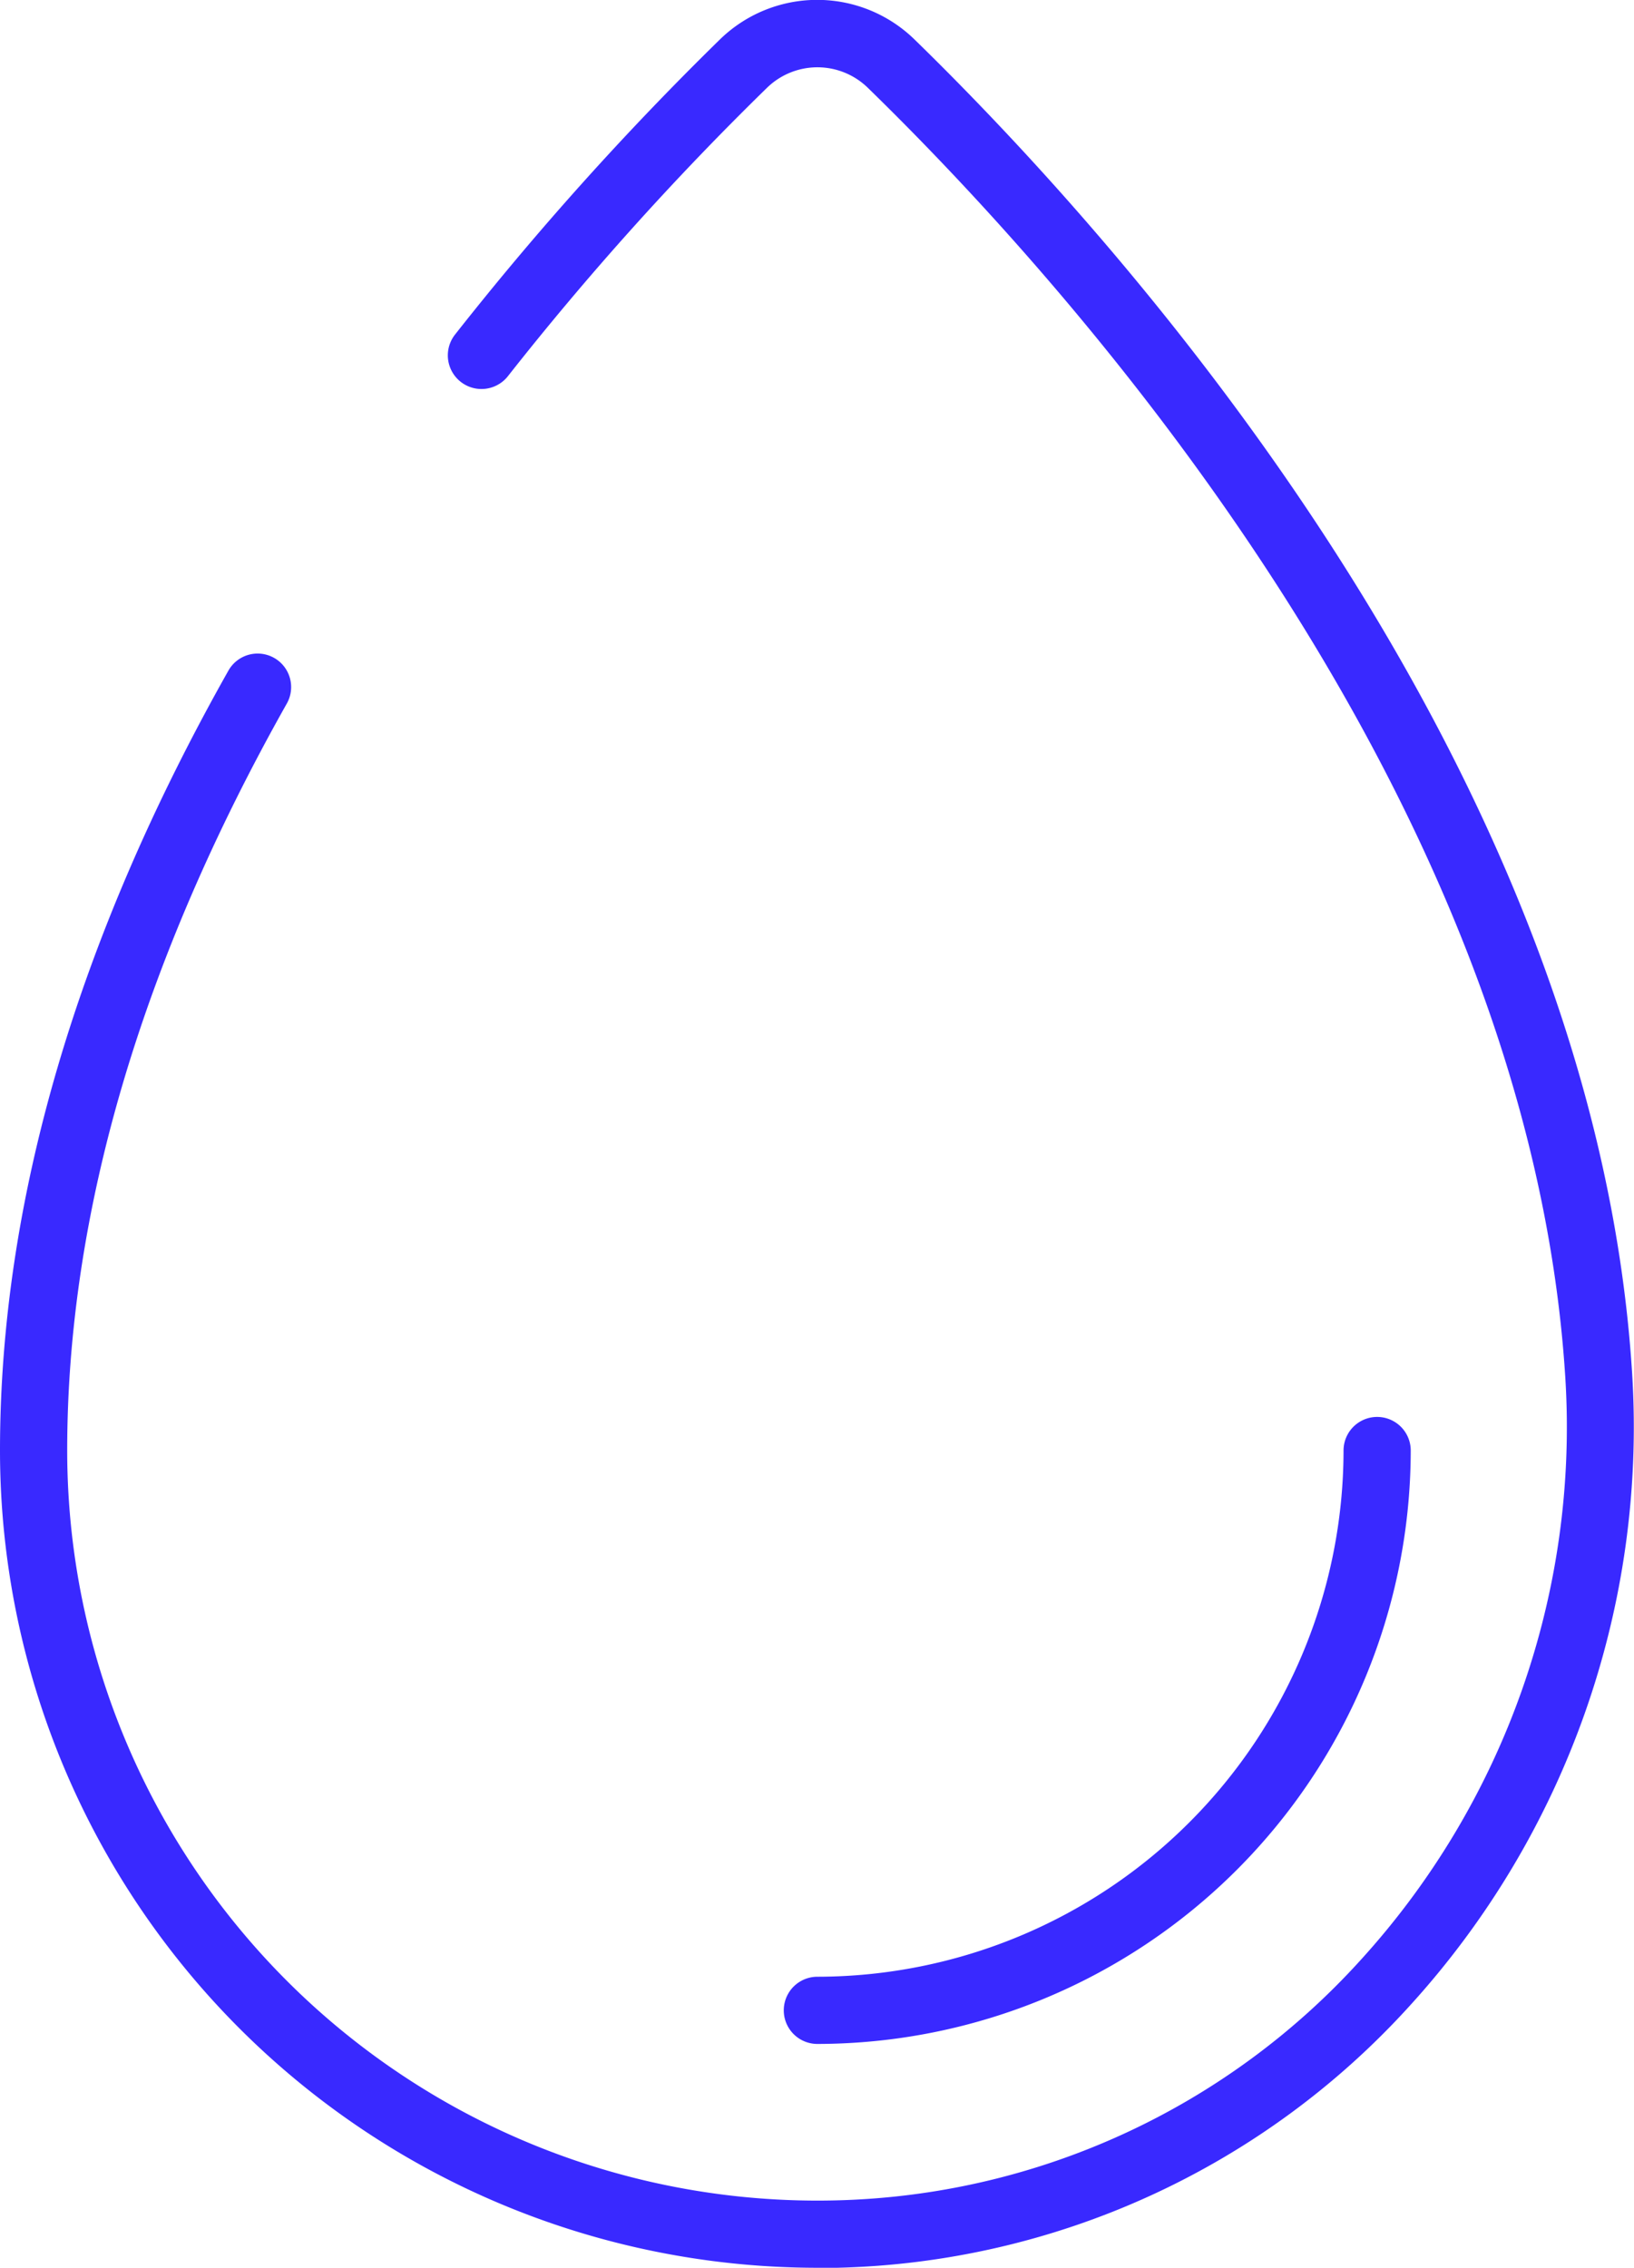 <svg xmlns="http://www.w3.org/2000/svg" xmlns:xlink="http://www.w3.org/1999/xlink" width="43.232" height="60" viewBox="0 0 43.232 60">
  <defs>
    <clipPath id="clip-path">
      <rect id="Rectangle_1427" data-name="Rectangle 1427" data-sanitized-data-name="Rectangle 1427" width="43.232" height="60" fill="none"></rect>
    </clipPath>
  </defs>
  <g id="Group_7068" data-name="Group 7068" data-sanitized-data-name="Group 7068" transform="translate(0 0)">
    <g id="Group_7067" data-name="Group 7067" data-sanitized-data-name="Group 7067" transform="translate(0 0)" clip-path="url(#clip-path)">
      <path id="Path_1173" data-name="Path 1173" data-sanitized-data-name="Path 1173" d="M21.619,60A21.627,21.627,0,0,1,0,38.378C0,31.8,2.032,24.856,6.041,17.747a.887.887,0,1,1,1.546.87C3.732,25.461,1.778,32.107,1.778,38.378A19.848,19.848,0,0,0,22.106,58.217a19.343,19.343,0,0,0,13.887-6.352,20.944,20.944,0,0,0,5.423-15.393C40.451,20.946,28.2,7.429,22.976,2.338a1.911,1.911,0,0,0-2.689-.009,78.527,78.527,0,0,0-6.848,7.623.889.889,0,0,1-1.4-1.1,81.069,81.069,0,0,1,7-7.8,3.687,3.687,0,0,1,5.174.009c5.368,5.235,17.97,19.156,18.971,35.3A22.731,22.731,0,0,1,37.3,53.067,21.112,21.112,0,0,1,22.148,60c-.178,0-.353,0-.529,0" transform="translate(0 0)" fill="#3929ff"></path>
      <path id="Path_1174" data-name="Path 1174" data-sanitized-data-name="Path 1174" d="M9.635,32.4a.889.889,0,1,1,0-1.778A13.937,13.937,0,0,0,23.556,16.7a.889.889,0,0,1,1.778,0,15.719,15.719,0,0,1-15.7,15.7" transform="translate(11.991 21.678)" fill="#3929ff"></path>
    </g>
  </g>
</svg>
